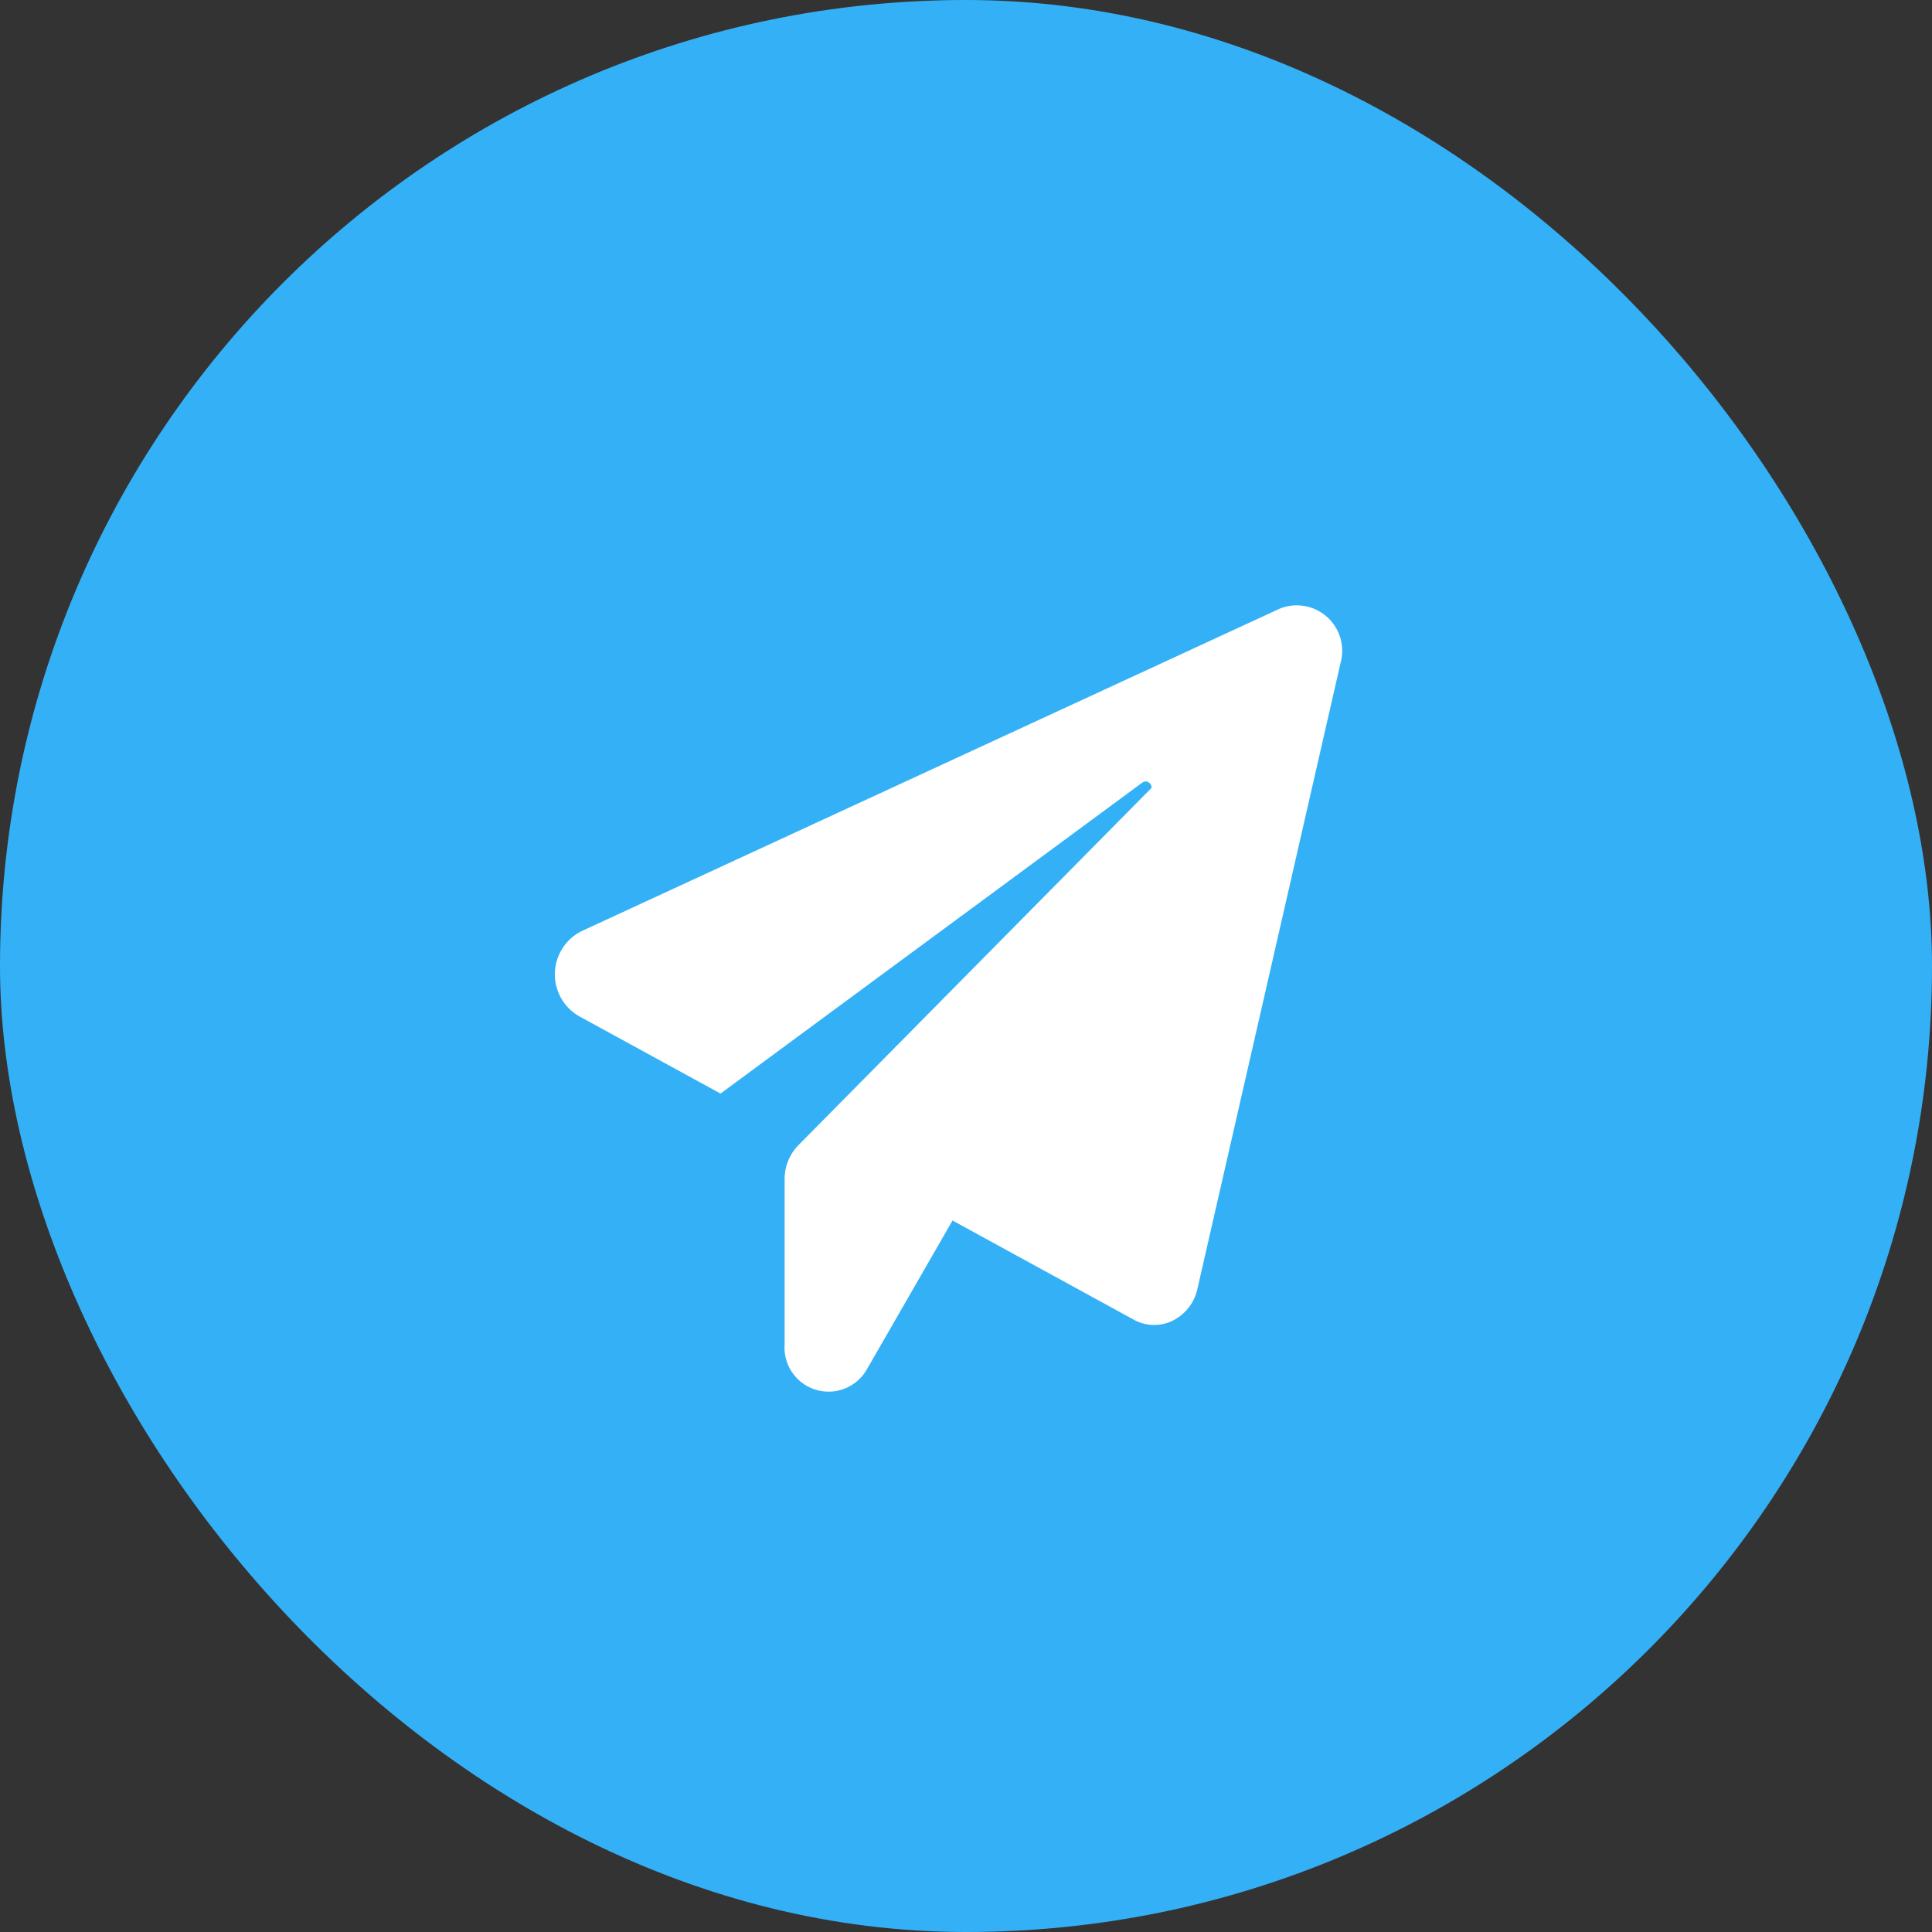 <svg xmlns="http://www.w3.org/2000/svg" width="34" height="34" viewBox="0 0 34 34"><rect x="0" y="0" width="34" height="34" fill="#333333" stroke="none"/><g transform="translate(-32.957 -6.758)"><g transform="translate(32.957 6.758)"><rect width="34" height="34" rx="17" transform="translate(0 0)" fill="#34b1f6"/></g><path d="M12.957,14.347.671,20.022a.85.85,0,0,0-.046,1.495L3.117,22.88l7.422-5.472a.1.1,0,0,1,.107-.008.111.111,0,0,1,.057.1l-6.217,6.29a.852.852,0,0,0-.241.6V27.3a.775.775,0,0,0,1.448.432L7.2,25.114l3.191,1.746a.742.742,0,0,0,.683.017.819.819,0,0,0,.435-.558L14.029,15.3A.8.8,0,0,0,12.957,14.347Z" transform="translate(42.52 3.123)" fill="#fff"/></g></svg>